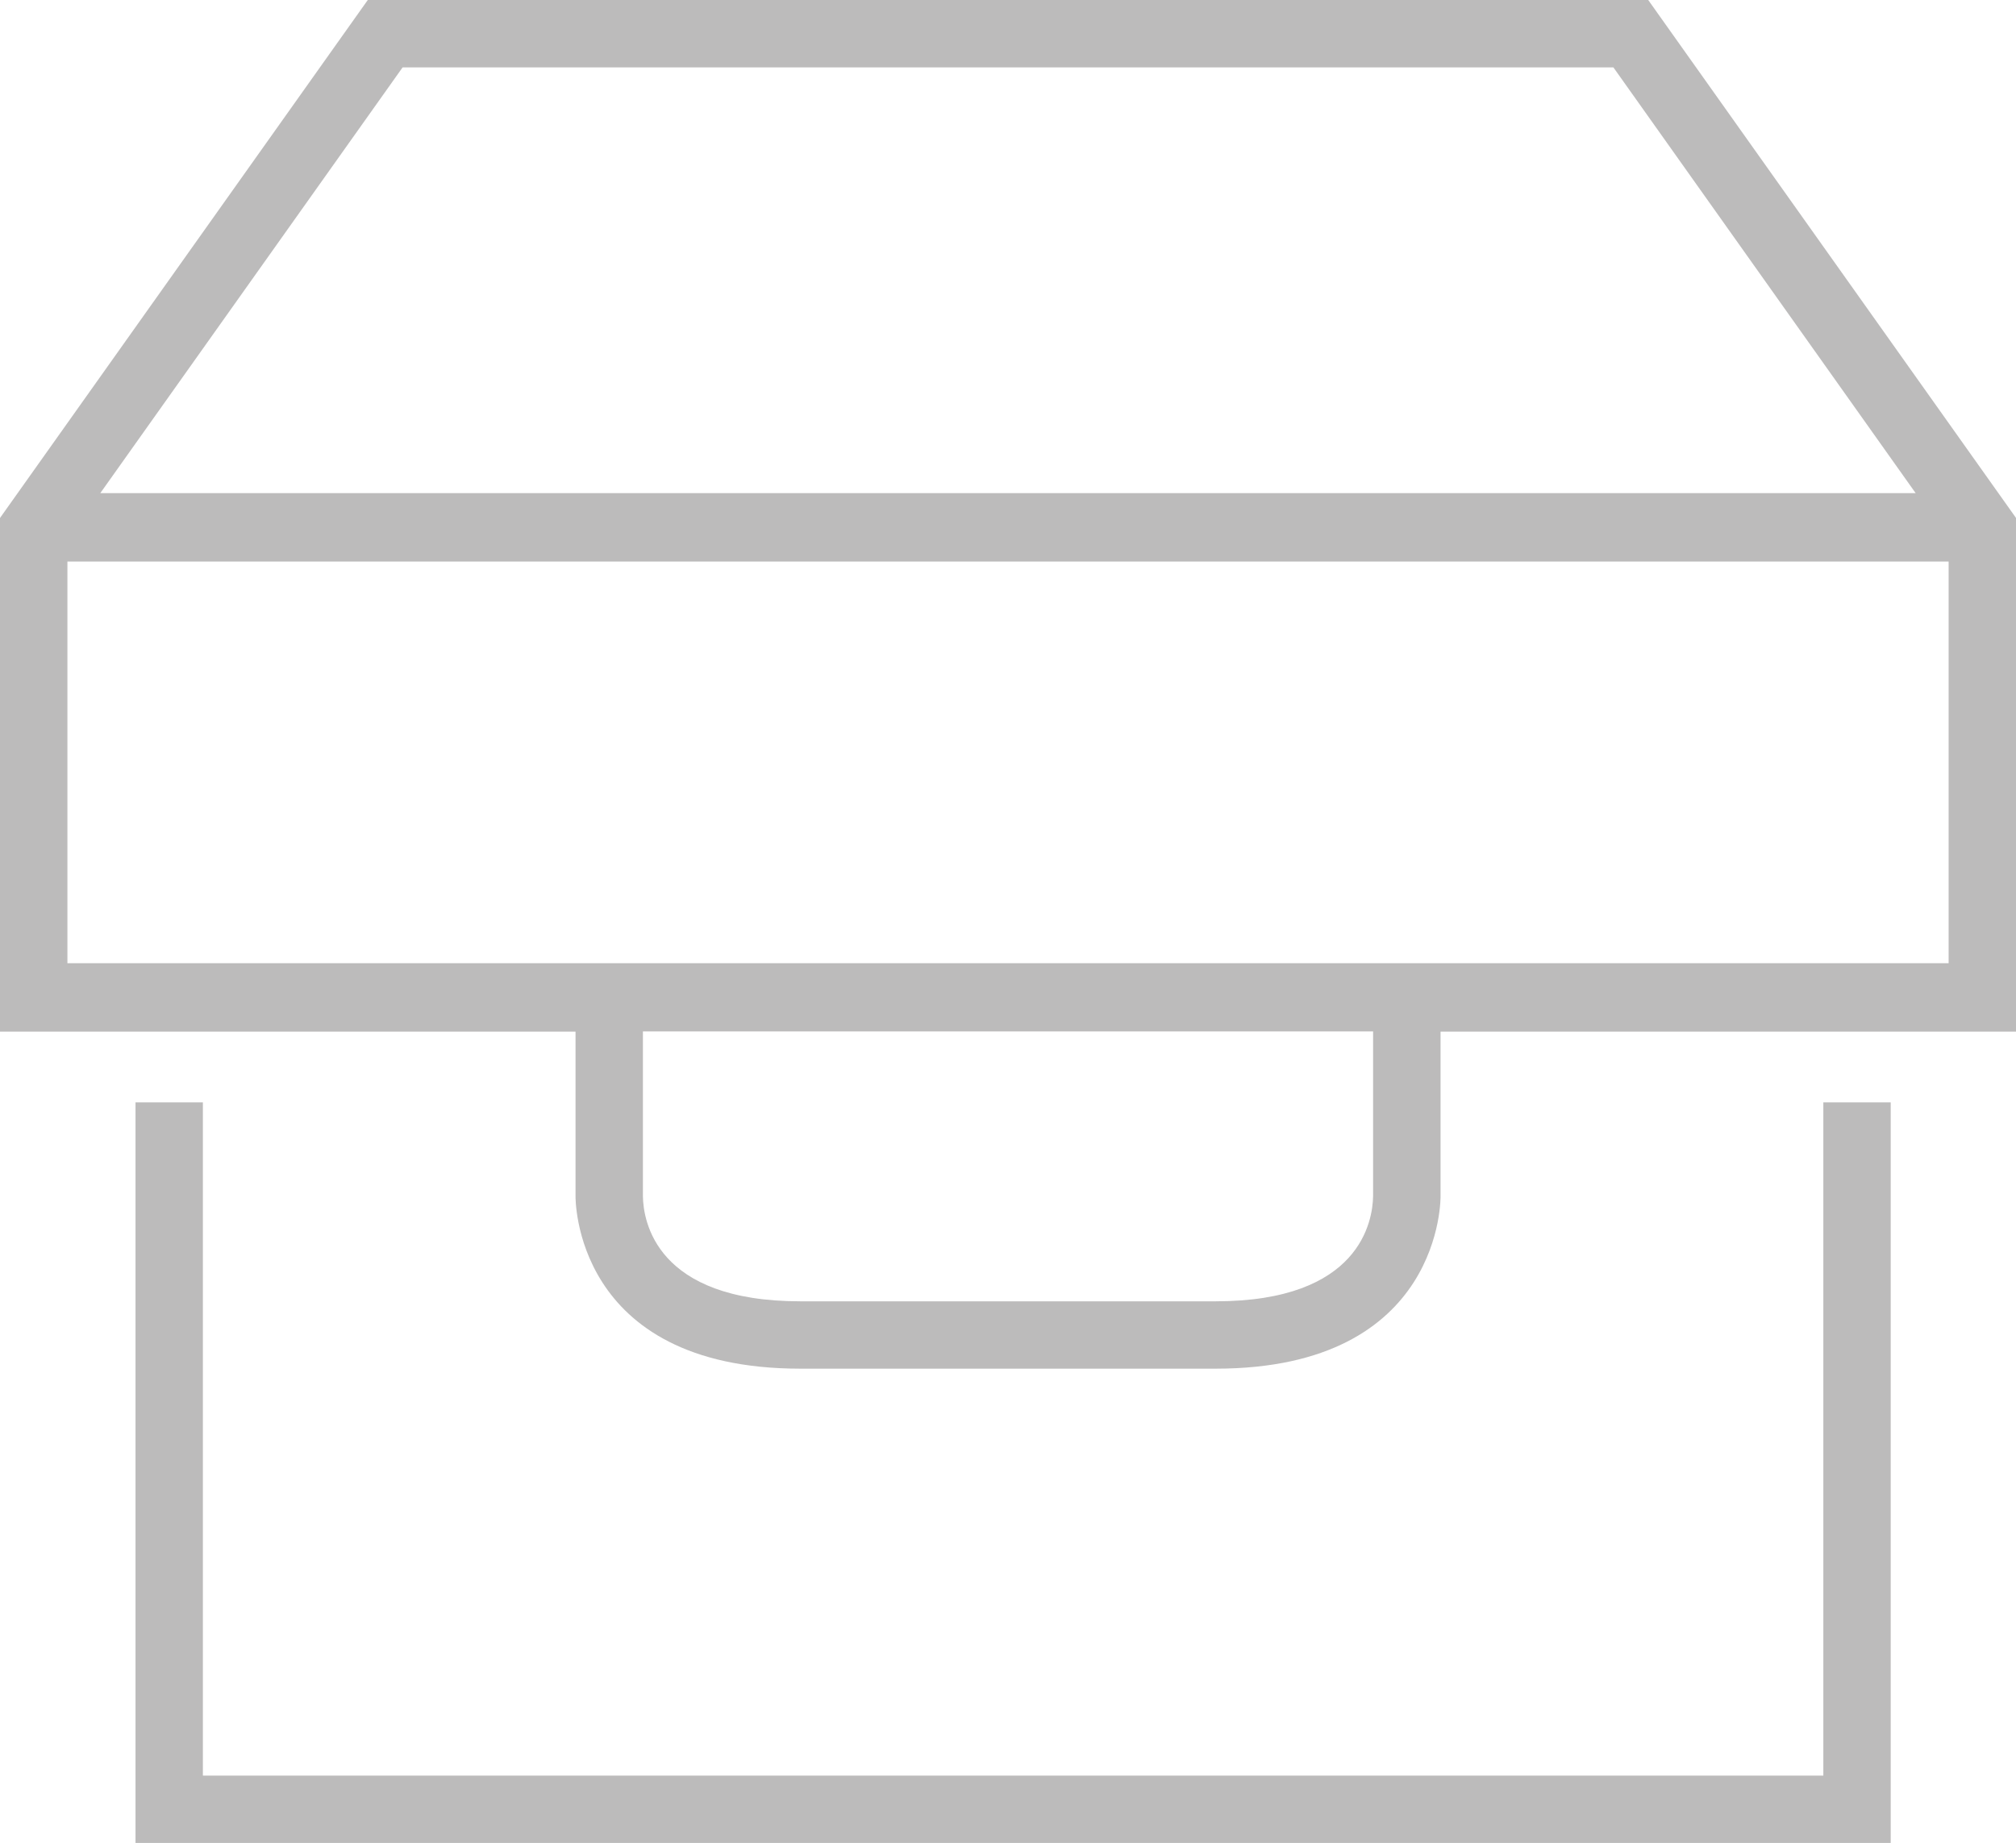 <?xml version="1.0" encoding="utf-8"?>
<!-- Generator: Adobe Illustrator 16.2.1, SVG Export Plug-In . SVG Version: 6.00 Build 0)  -->
<!DOCTYPE svg PUBLIC "-//W3C//DTD SVG 1.1//EN" "http://www.w3.org/Graphics/SVG/1.1/DTD/svg11.dtd">
<svg version="1.1" id="Layer_1" xmlns="http://www.w3.org/2000/svg" xmlns:xlink="http://www.w3.org/1999/xlink" x="0px" y="0px"
	 width="44.647px" height="40.824px" viewBox="0 0 44.647 40.824" enable-background="new 0 0 44.647 40.824" xml:space="preserve">
<polygon fill="#bcbbbb" points="40.38,24.419 40.38,39.332 4.493,39.332 4.493,24.419 3.001,24.419 3.001,39.332 3.001,40.824 4.493,40.824 
	40.38,40.824 41.872,40.824 41.872,39.332 41.872,24.419 "/>
<g>
	<defs>
		<rect fill="#bcbbbb" id="SVGID_1_" width="44.647" height="40.824"/>
	</defs>
	<clipPath id="SVGID_2_">
		<use xlink:href="#SVGID_1_"  overflow="visible"/>
	</clipPath>
	<path fill="#bcbbbb" clip-path="url(#SVGID_2_)" d="M36.502,0H22.324H8.145L0,11.474v11.378h12.746v3.641c0,0-0.076,3.825,4.977,3.825h4.601h4.6
		c5.053,0,4.979-3.825,4.979-3.825v-3.641h12.745V11.474L36.502,0z M1.493,12.439h41.662v8.897H1.493V12.439z M8.916,1.493h26.815
		l6.694,9.431H2.221L8.916,1.493z M26.924,28.826h-9.201c-3.201,0-3.477-1.782-3.485-2.328v-3.651h16.171v3.646
		C30.401,27.044,30.125,28.826,26.924,28.826"/>
</g>
</svg>

